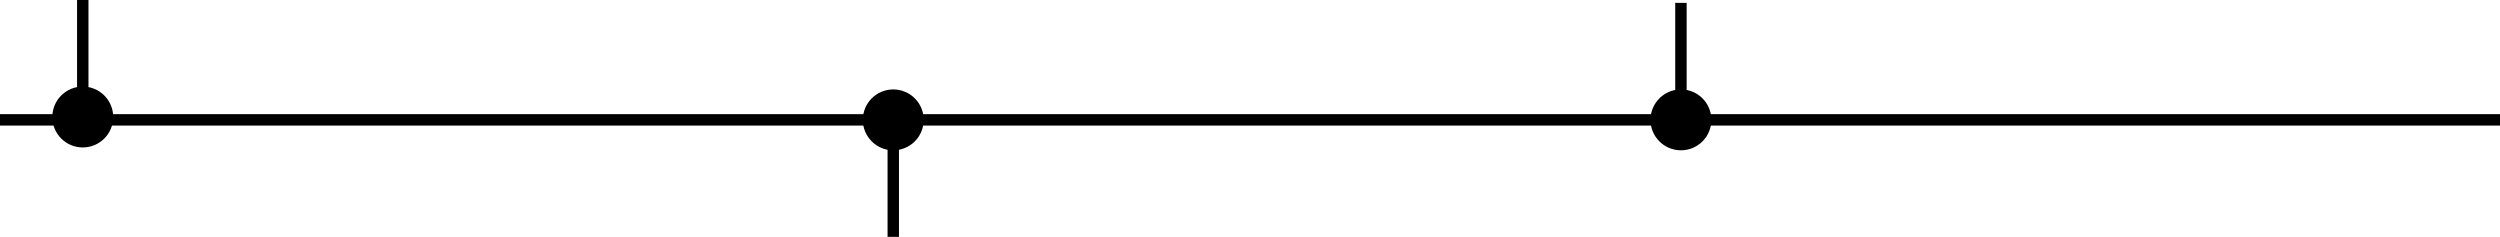 <?xml version="1.0" encoding="UTF-8"?> <svg xmlns="http://www.w3.org/2000/svg" width="876" height="83" viewBox="0 0 876 83" fill="none"><path d="M302.333 42C302.333 47.891 307.109 52.667 313 52.667C318.891 52.667 323.667 47.891 323.667 42C323.667 36.109 318.891 31.333 313 31.333C307.109 31.333 302.333 36.109 302.333 42ZM311 42V83H315V42H311Z" fill="black"></path><path d="M578.333 42C578.333 47.891 583.109 52.667 589 52.667C594.891 52.667 599.667 47.891 599.667 42C599.667 36.109 594.891 31.333 589 31.333C583.109 31.333 578.333 36.109 578.333 42ZM587 1V42H591V1H587Z" fill="black"></path><path d="M18.333 41C18.333 46.891 23.109 51.667 29 51.667C34.891 51.667 39.667 46.891 39.667 41C39.667 35.109 34.891 30.333 29 30.333C23.109 30.333 18.333 35.109 18.333 41ZM27 0V41H31V0H27Z" fill="black"></path><path d="M876 42H0" stroke="black" stroke-width="4"></path></svg> 